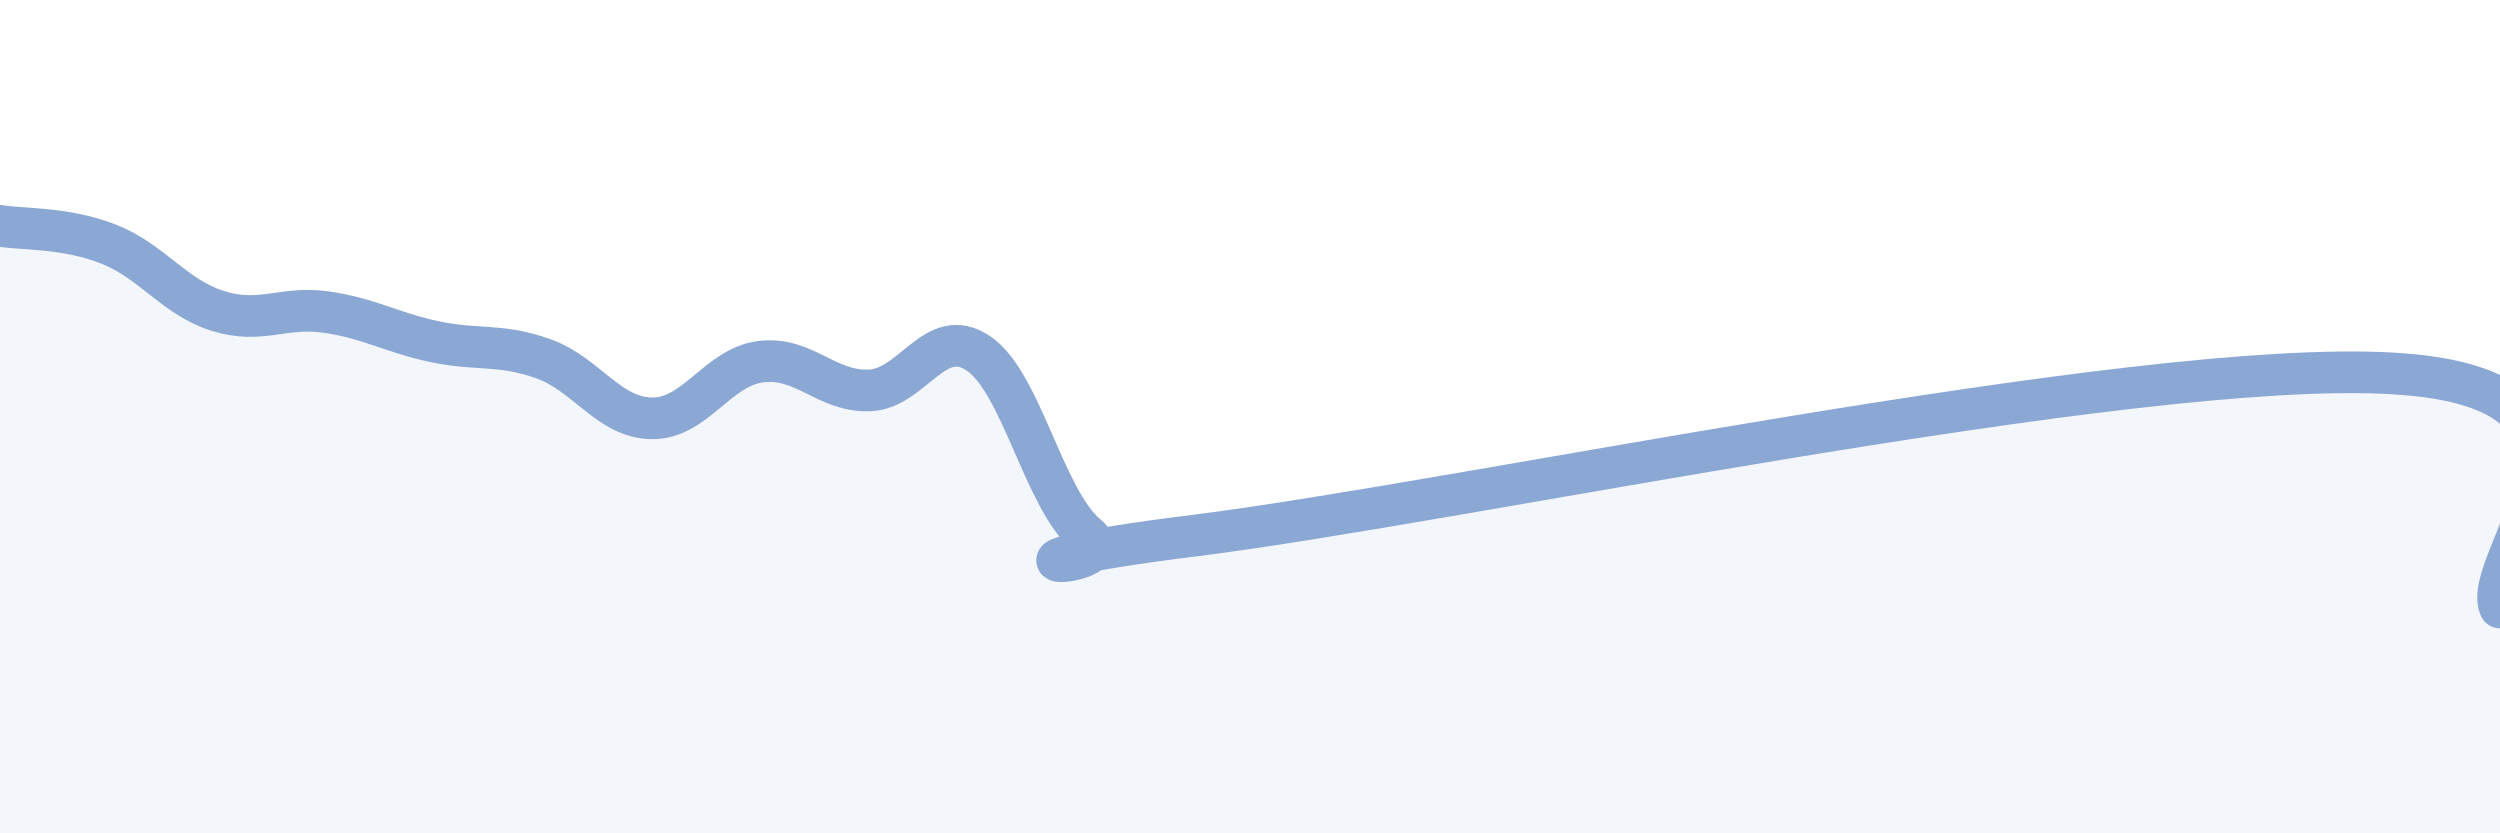 
    <svg width="60" height="20" viewBox="0 0 60 20" xmlns="http://www.w3.org/2000/svg">
      <path
        d="M 0,5.42 C 0.52,5.51 1.57,5.45 2.61,5.86 C 3.65,6.27 4.18,7.13 5.22,7.46 C 6.26,7.79 6.79,7.34 7.83,7.49 C 8.87,7.64 9.39,7.98 10.43,8.2 C 11.47,8.42 12,8.24 13.04,8.61 C 14.08,8.98 14.61,10.03 15.65,10.04 C 16.69,10.05 17.22,8.81 18.26,8.68 C 19.3,8.55 19.83,9.41 20.87,9.37 C 21.91,9.33 22.44,7.78 23.48,8.48 C 24.52,9.18 25.05,11.98 26.09,12.85 C 27.13,13.72 22.44,13.63 28.7,12.85 C 34.96,12.07 51.13,8.61 57.39,8.96 C 63.65,9.31 59.48,13.46 60,14.58L60 20L0 20Z"
        fill="#8ba7d3"
        opacity="0.1"
        stroke-linecap="round"
        stroke-linejoin="round"
      />
      <path
        d="M 0,5.42 C 0.52,5.51 1.57,5.45 2.61,5.86 C 3.65,6.27 4.18,7.13 5.22,7.46 C 6.26,7.79 6.79,7.34 7.83,7.49 C 8.87,7.64 9.39,7.98 10.43,8.2 C 11.47,8.42 12,8.24 13.04,8.61 C 14.08,8.98 14.61,10.03 15.65,10.04 C 16.69,10.05 17.22,8.81 18.26,8.68 C 19.3,8.55 19.83,9.41 20.87,9.37 C 21.91,9.33 22.44,7.78 23.48,8.48 C 24.52,9.18 25.05,11.98 26.09,12.85 C 27.13,13.72 22.44,13.63 28.7,12.85 C 34.96,12.07 51.13,8.61 57.39,8.96 C 63.65,9.31 59.48,13.46 60,14.58"
        stroke="#8ba7d3"
        stroke-width="1"
        fill="none"
        stroke-linecap="round"
        stroke-linejoin="round"
      />
    </svg>
  